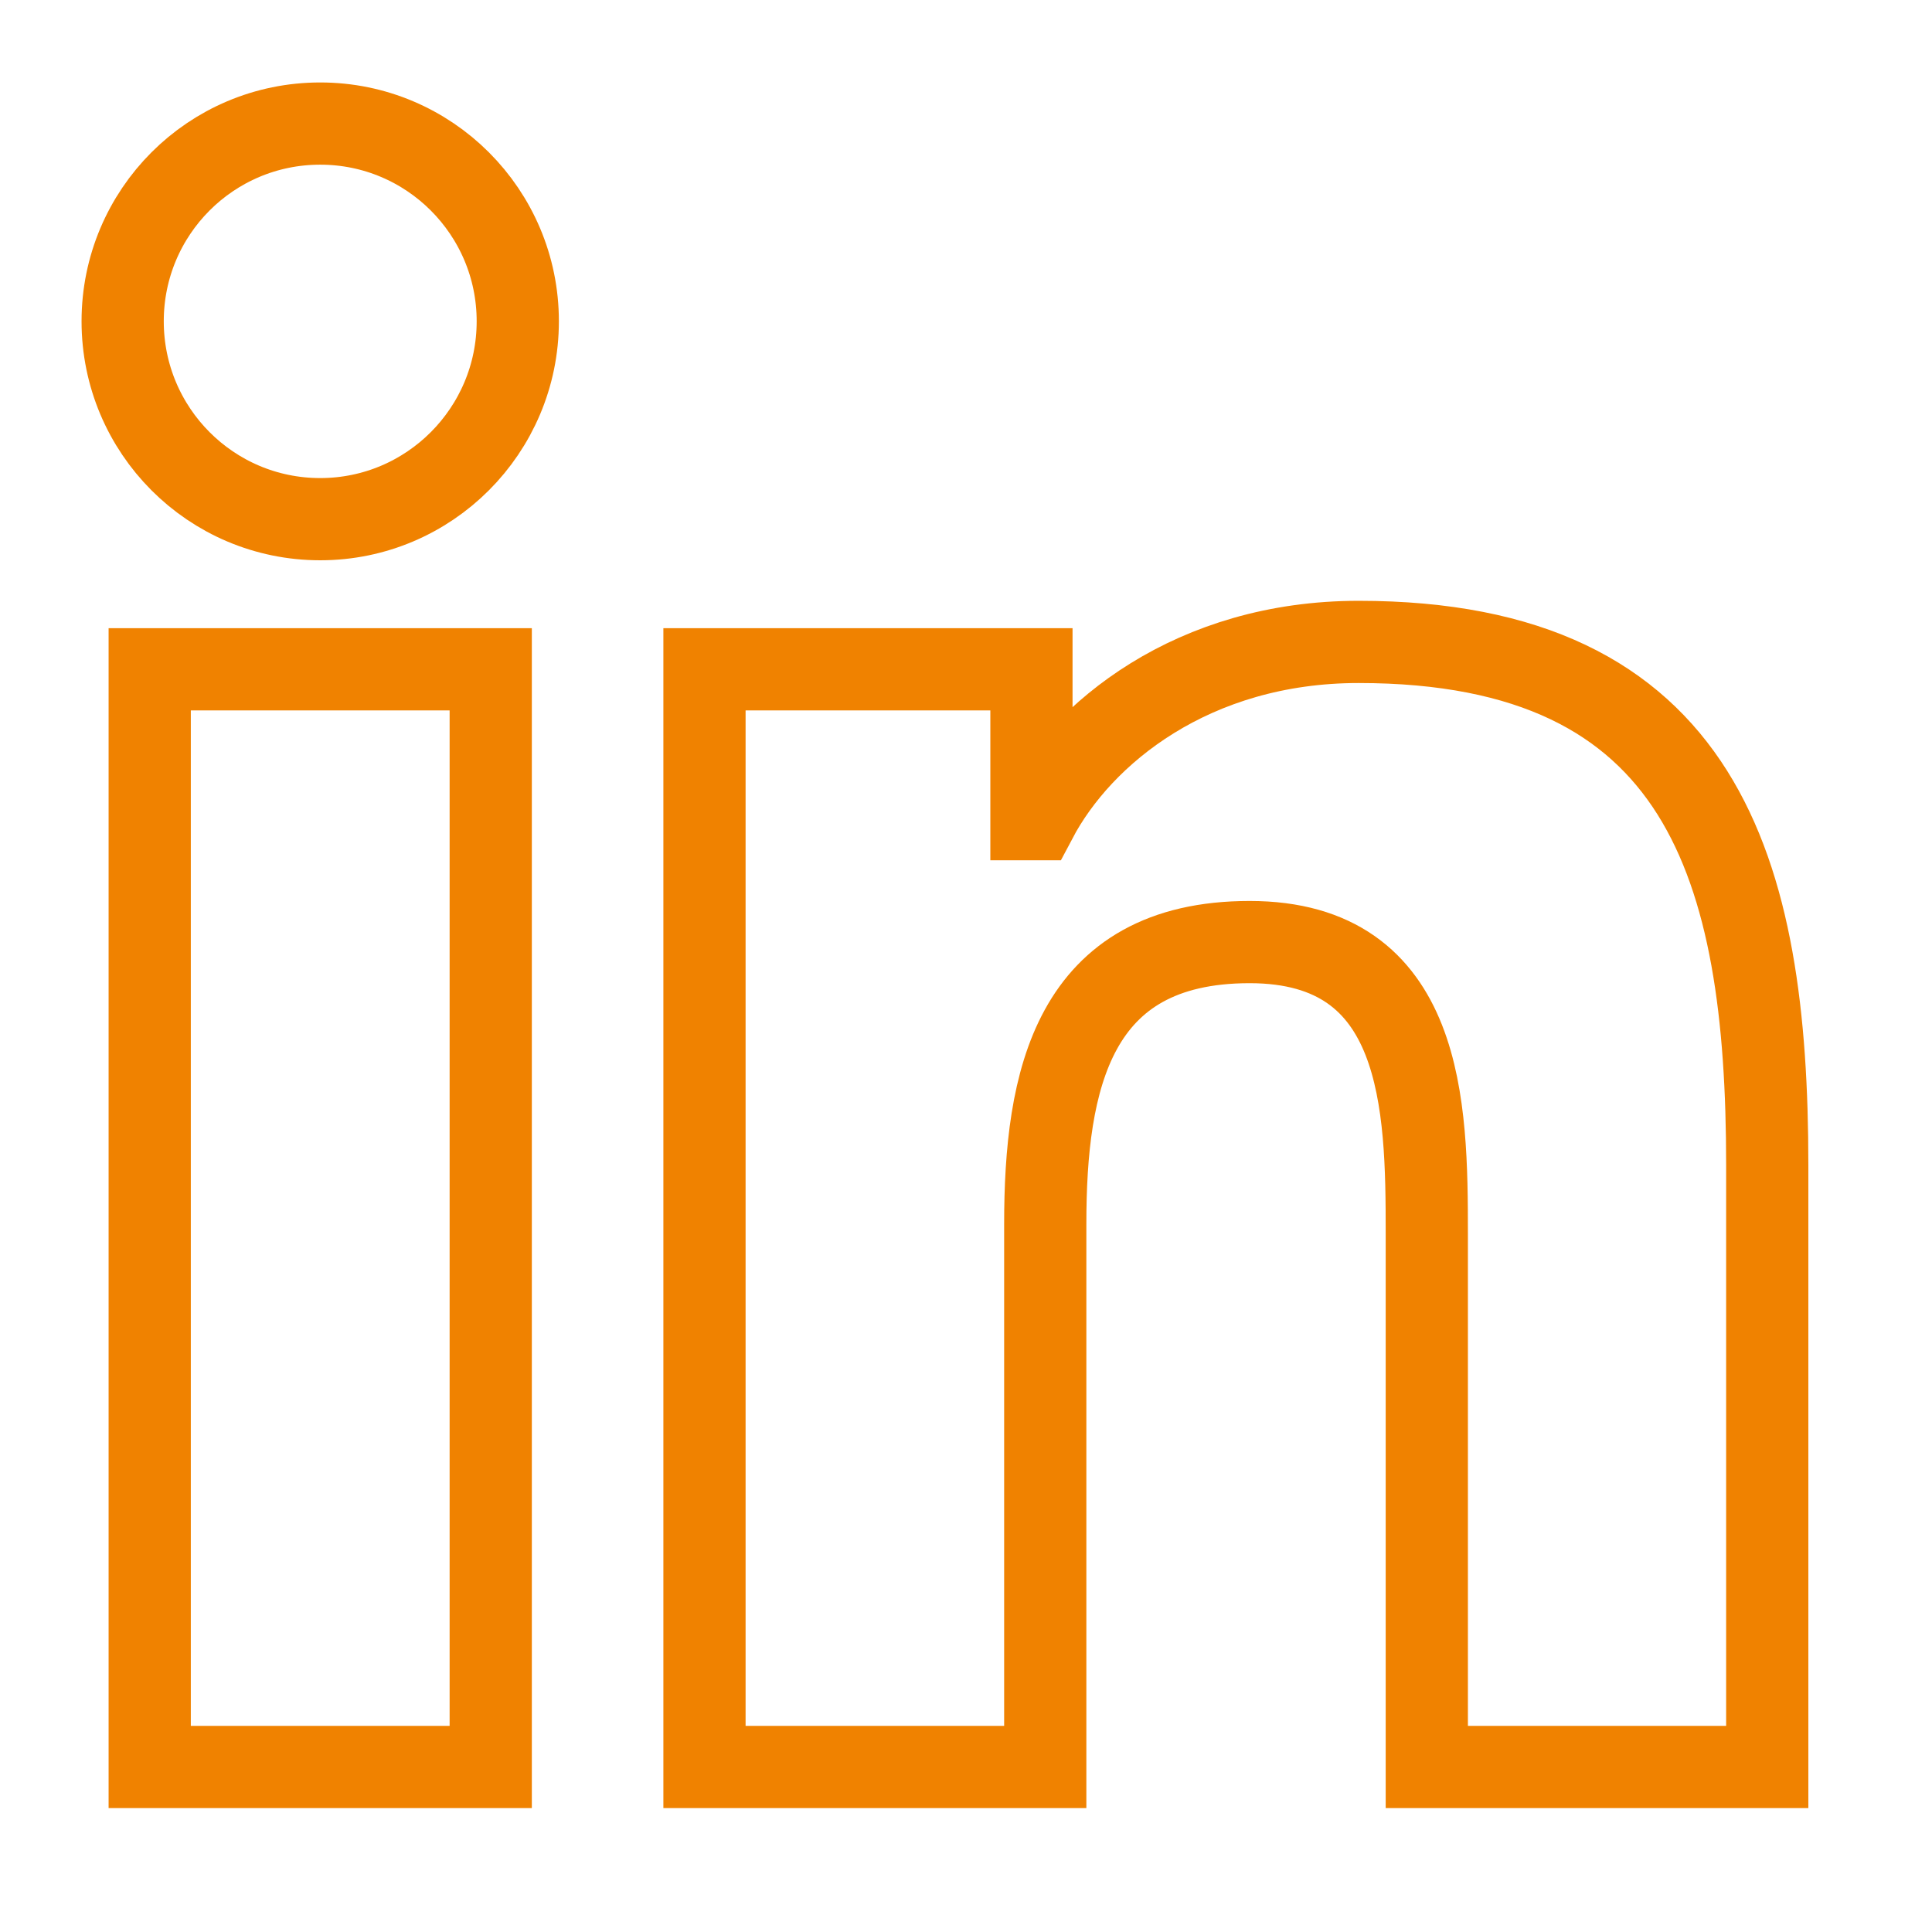 <svg 
 xmlns="http://www.w3.org/2000/svg"
 xmlns:xlink="http://www.w3.org/1999/xlink"
 width="23.5px" height="23.5px">
<path fill-rule="evenodd"  stroke="rgb(240, 130, 0)" stroke-width="1px" stroke-linecap="butt" stroke-linejoin="miter" fill="none"
 d="M5.969,21.493 L1.821,21.493 L1.821,8.141 L5.969,8.141 L5.969,21.493 ZM3.895,6.315 C2.567,6.315 1.492,5.237 1.492,3.908 C1.492,2.579 2.567,1.503 3.895,1.503 C5.221,1.503 6.298,2.579 6.298,3.908 C6.298,5.237 5.221,6.315 3.895,6.315 ZM21.496,21.493 L17.355,21.493 L17.355,15.001 C17.355,13.452 17.325,11.459 15.200,11.459 C13.043,11.459 12.714,13.146 12.714,14.888 L12.714,21.493 L8.569,21.493 L8.569,8.141 L12.546,8.141 L12.546,9.964 L12.603,9.964 C13.157,8.915 14.509,7.808 16.526,7.808 C20.721,7.808 21.496,10.574 21.496,14.170 L21.496,21.493 Z"/>
</svg>